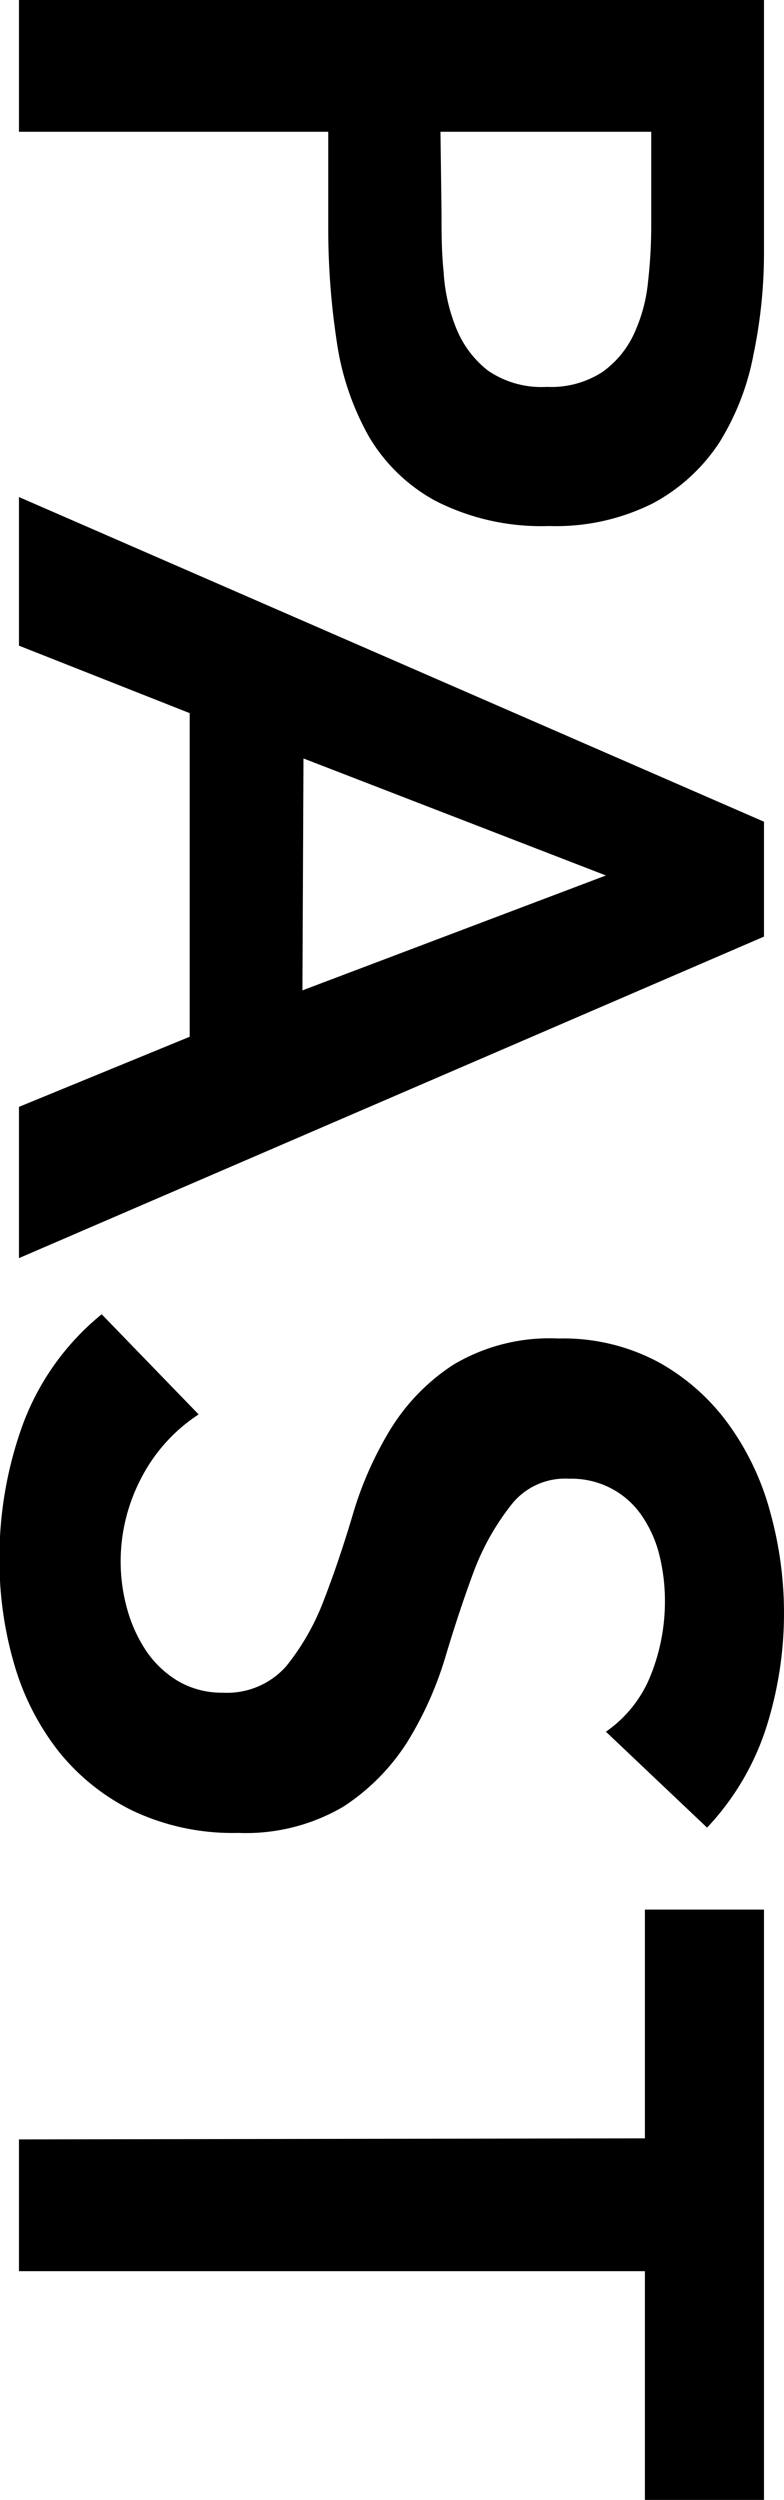 <svg xmlns="http://www.w3.org/2000/svg" width="29.76" height="94.86"><path d="M29 0v9.52a18.87 18.87 0 0 1-.4 3.94 9.68 9.68 0 0 1-1.3 3.34 6.9 6.9 0 0 1-2.52 2.3 8.2 8.2 0 0 1-3.94.86 8.82 8.82 0 0 1-4.32-.96A6.58 6.58 0 0 1 14 16.56a10.32 10.32 0 0 1-1.22-3.62 28.42 28.42 0 0 1-.32-4.3V5H.72V0zM16.76 8.08c0 .72 0 1.47.08 2.24a6.7 6.7 0 0 0 .48 2.14 3.85 3.85 0 0 0 1.2 1.6 3.59 3.59 0 0 0 2.24.62 3.56 3.56 0 0 0 2.1-.56 3.66 3.66 0 0 0 1.2-1.44 6.1 6.1 0 0 0 .54-2 18.8 18.8 0 0 0 .12-2.08V5h-8zM29 31.18v4.36L.72 47.74V42l6.48-2.66V27.06L.72 24.5v-5.64zm-17.52 6.4L23 33.22l-11.48-4.44zM23 65.71a4.72 4.72 0 0 0 1.7-2.14 7.52 7.52 0 0 0 .54-2.82 7.26 7.26 0 0 0-.2-1.7 4.58 4.58 0 0 0-.64-1.48 3.22 3.22 0 0 0-1.14-1.06 3.27 3.27 0 0 0-1.66-.4 2.59 2.59 0 0 0-2.2 1 9.46 9.46 0 0 0-1.4 2.48q-.55 1.47-1.08 3.24a13.54 13.54 0 0 1-1.44 3.24 8.12 8.12 0 0 1-2.44 2.48 7.3 7.3 0 0 1-4 1 8.87 8.87 0 0 1-4-.84 8.25 8.25 0 0 1-2.82-2.26 9.71 9.71 0 0 1-1.68-3.3 14 14 0 0 1-.56-4 14.75 14.75 0 0 1 .88-5.08 9.75 9.75 0 0 1 3-4.2l3.68 3.8a6.36 6.36 0 0 0-2.18 2.42 6.8 6.8 0 0 0-.78 3.18 6.72 6.72 0 0 0 .24 1.76 5.52 5.52 0 0 0 .72 1.6 3.86 3.86 0 0 0 1.22 1.16 3.29 3.29 0 0 0 1.7.44 3 3 0 0 0 2.4-1 9.06 9.06 0 0 0 1.42-2.48c.39-1 .75-2.07 1.1-3.24a13.54 13.54 0 0 1 1.42-3.24 7.78 7.78 0 0 1 2.4-2.48 7.12 7.12 0 0 1 4-1 7.63 7.63 0 0 1 3.8.9 8.15 8.15 0 0 1 2.66 2.36 10.2 10.2 0 0 1 1.58 3.34 14.31 14.31 0 0 1-.16 8.18 10 10 0 0 1-2.24 3.78zM24.48 81.14v-8.68H29v22.4h-4.52v-8.68H.72v-5z"/></svg>